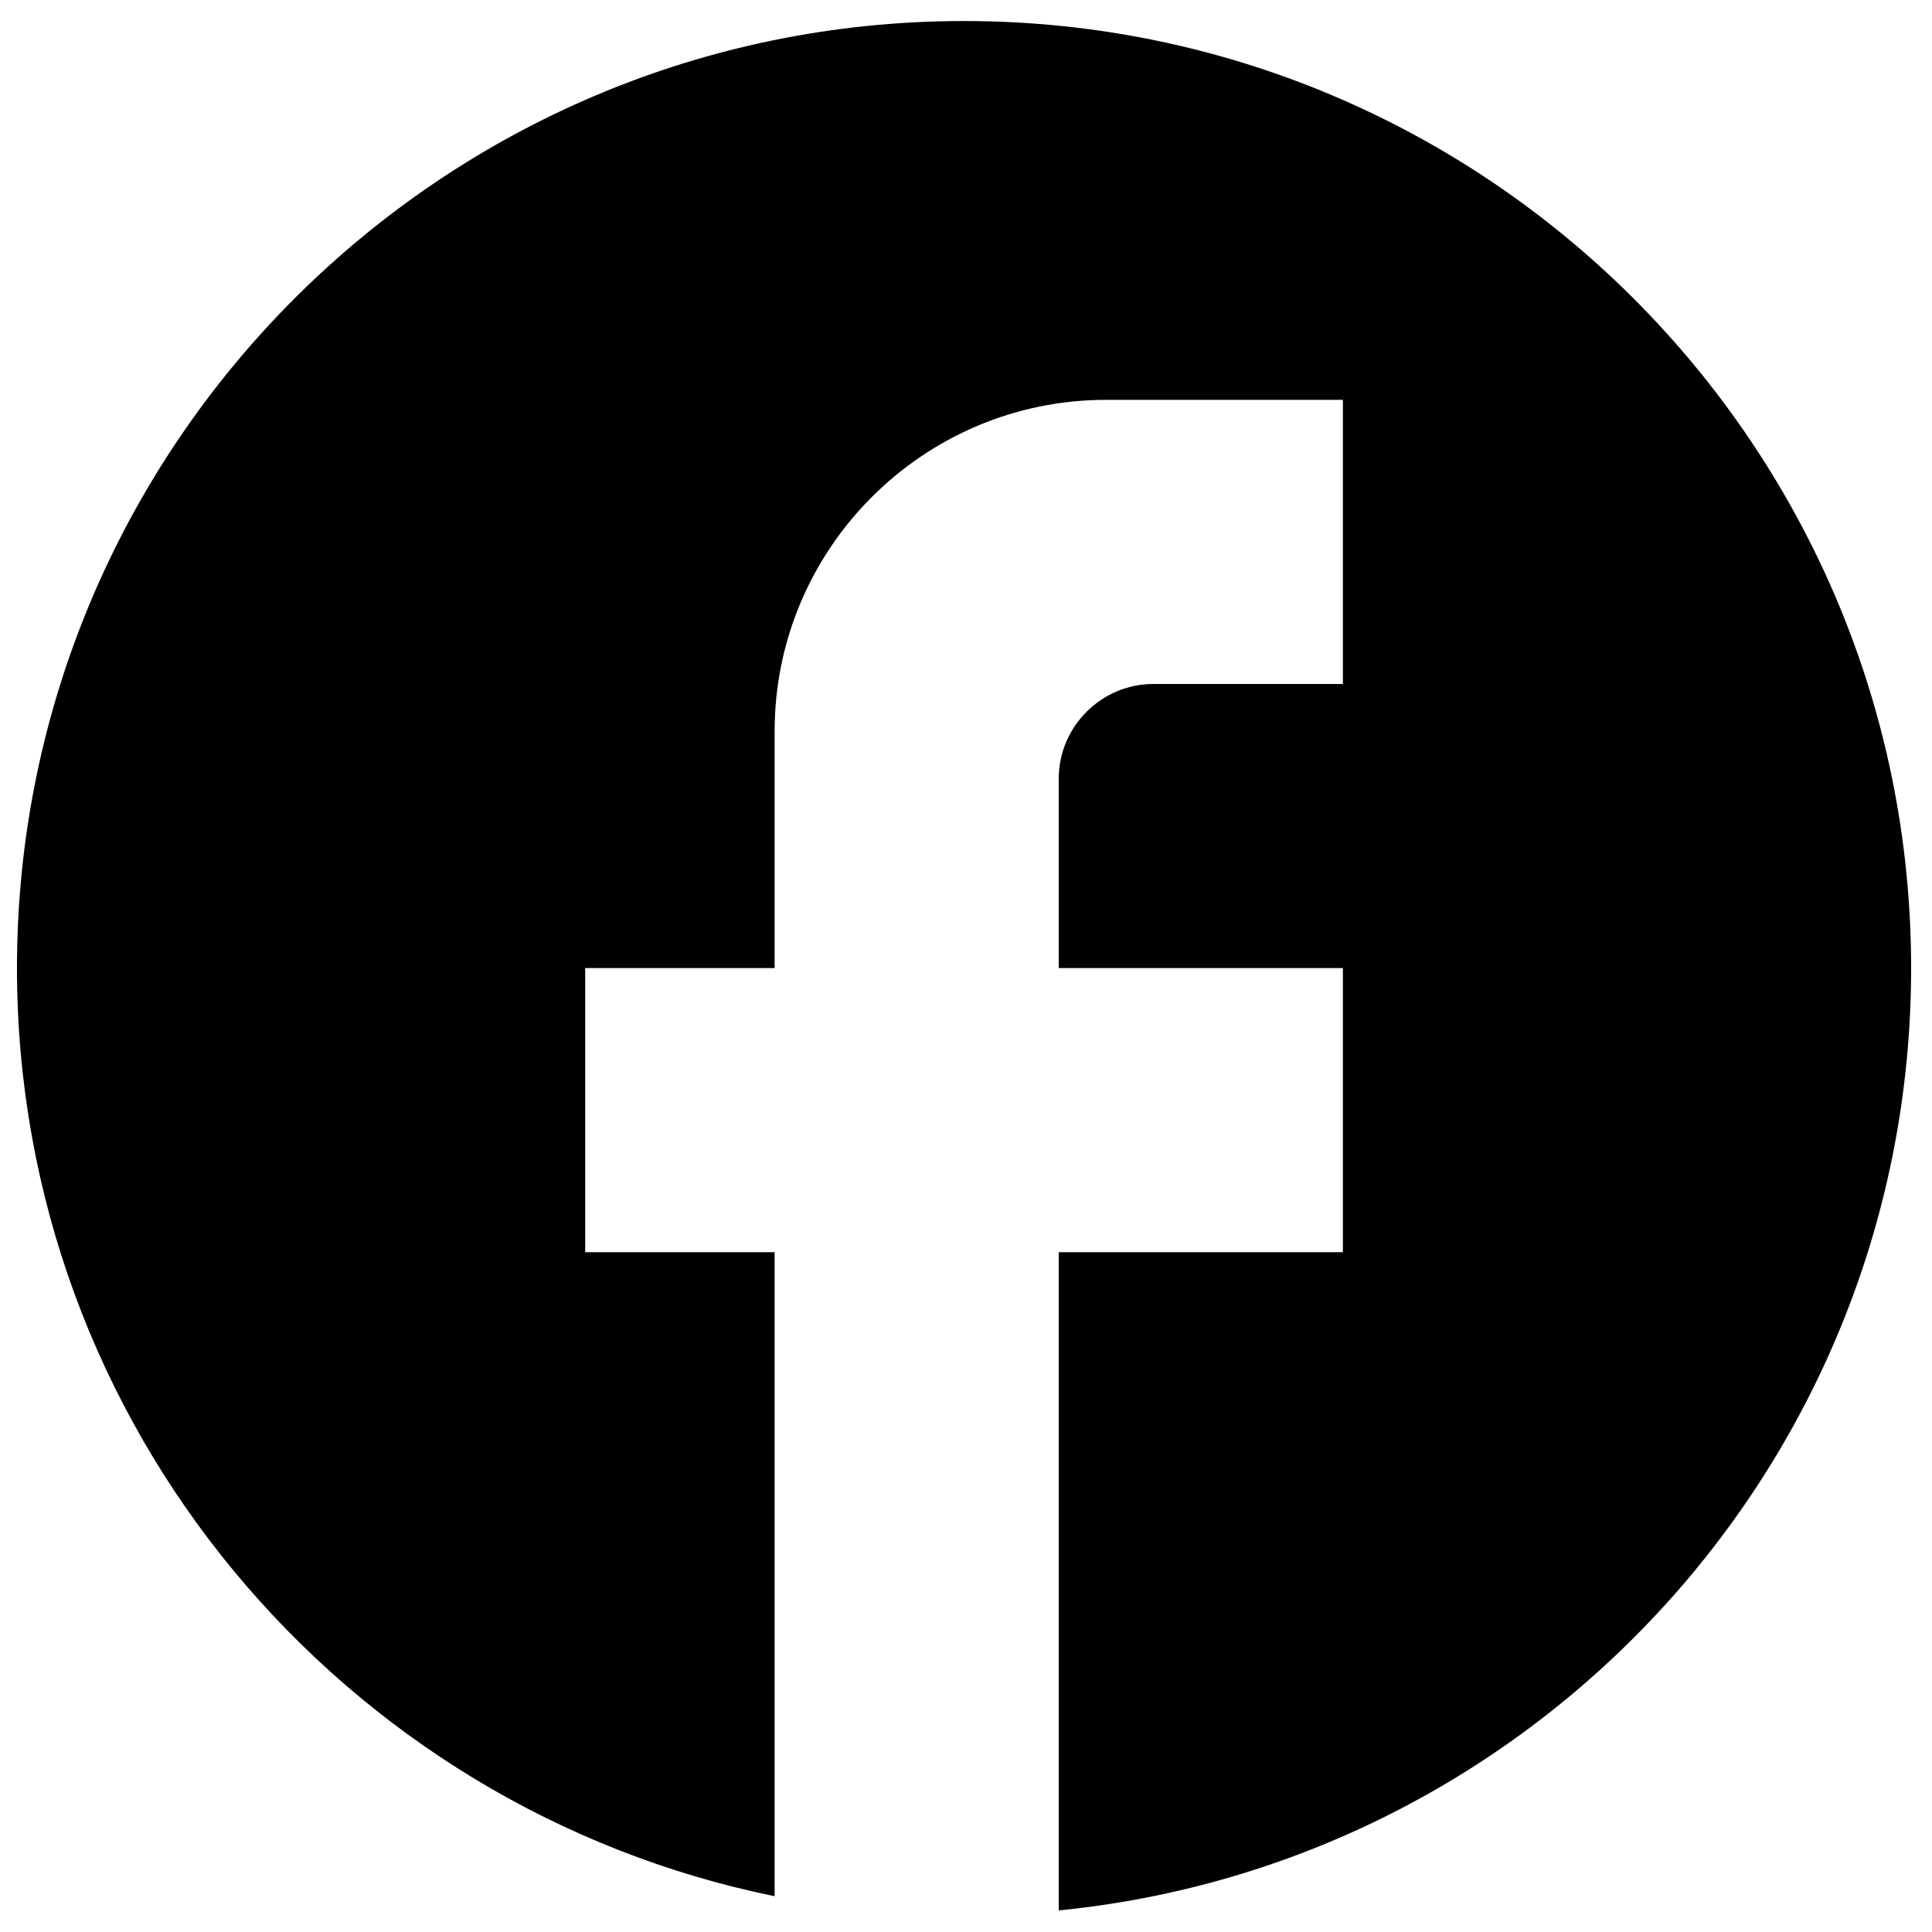 <svg width="51" height="51" viewBox="0 0 51 51" fill="none" xmlns="http://www.w3.org/2000/svg">
<path d="M50.449 25.555C50.449 11.755 39.248 0.555 25.448 0.555C11.649 0.555 0.448 11.755 0.448 25.555C0.448 37.655 9.048 47.73 20.448 50.055V33.055H15.448V25.555H20.448V19.305C20.448 14.48 24.373 10.555 29.198 10.555H35.449V18.055H30.448C29.073 18.055 27.948 19.18 27.948 20.555V25.555H35.449V33.055H27.948V50.43C40.574 49.18 50.449 38.53 50.449 25.555Z" fill="black"/>
</svg>
